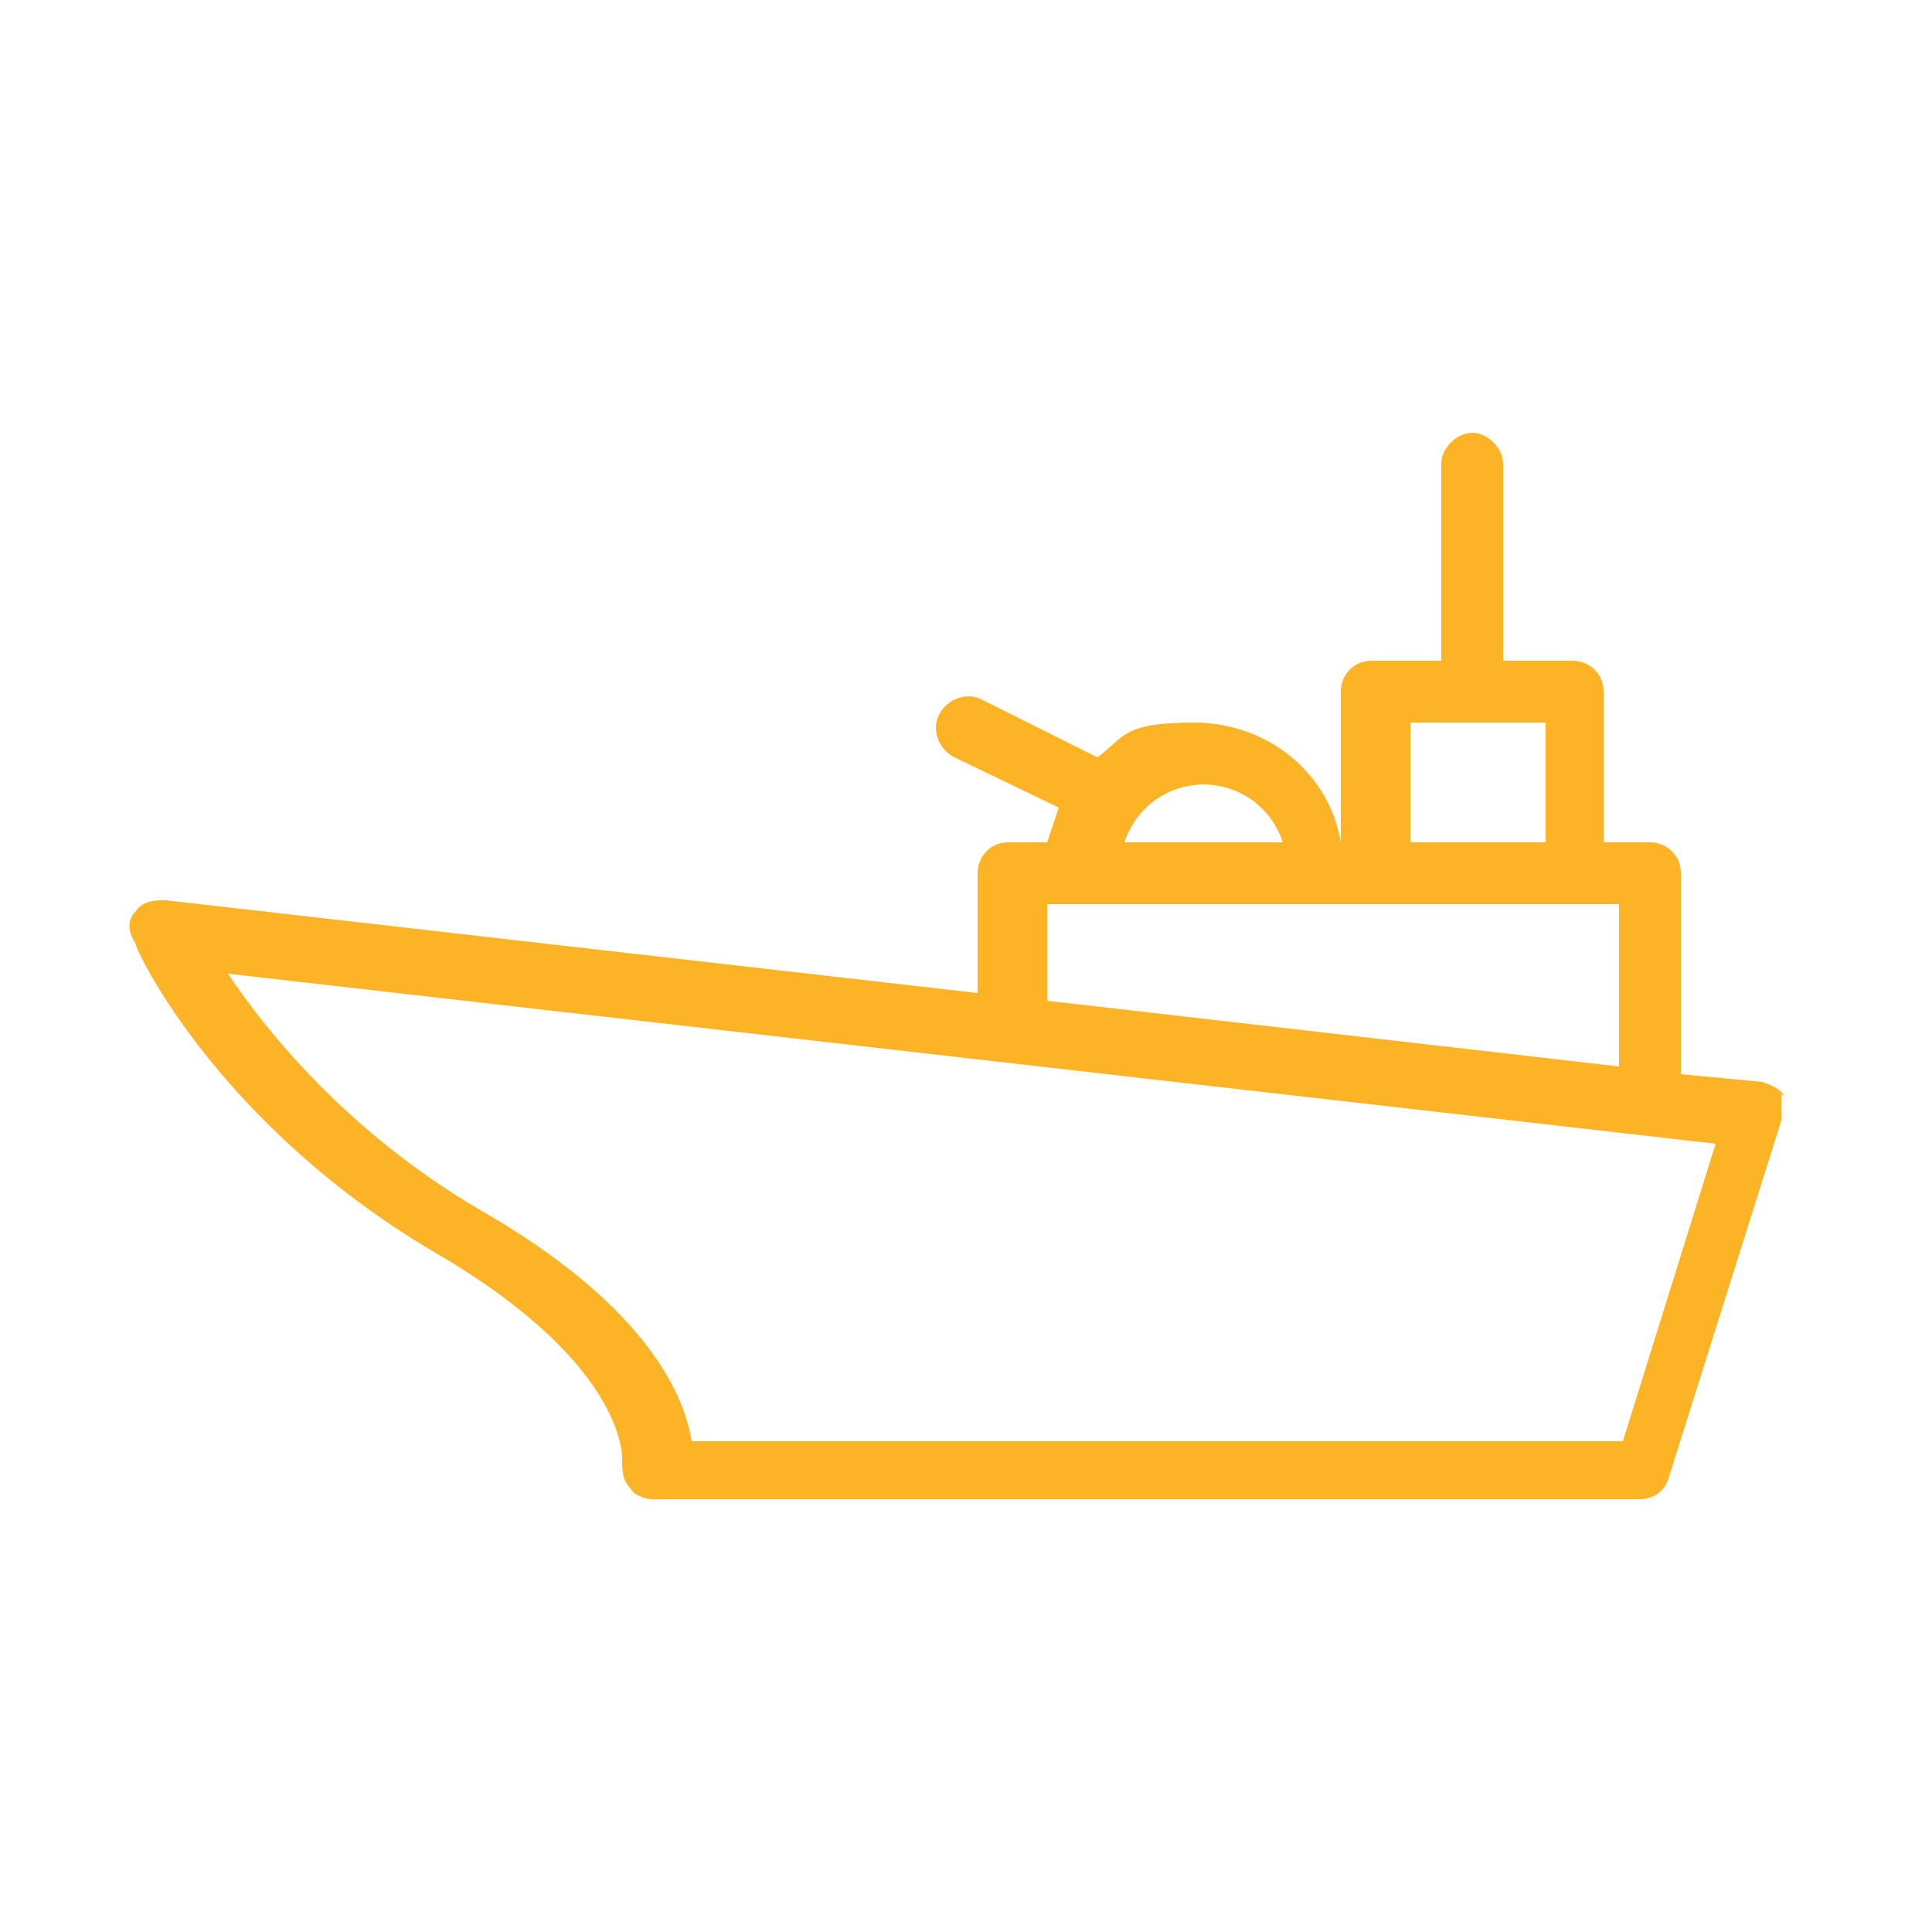 <?xml version="1.0" encoding="UTF-8"?>
<svg xmlns="http://www.w3.org/2000/svg" version="1.1" viewBox="0 0 50 50">
  <defs>
    <style>
      .cls-1 {
        fill: #fcb426;
      }

      .cls-2 {
        display: none;
      }
    </style>
  </defs>
  <g>
    <g id="Layer_1">
      <g>
        <g id="Layer_1-2" data-name="Layer_1">
          <path class="cls-1" d="M46.2,28.4c-.1-.2-.3-.3-.6-.4l-2.1-.2v-5.2c0-.5-.4-.8-.8-.8h-1.2v-3.9c0-.5-.4-.8-.8-.8h-1.8v-5.1c0-.4-.4-.8-.8-.8s-.8.4-.8.8v5.1h-1.8c-.5,0-.8.4-.8.8v3.9h0c-.3-1.8-1.9-3.1-3.8-3.1s-1.8.4-2.5.9l-3-1.5c-.4-.2-.9,0-1.1.4-.2.4,0,.9.4,1.1l2.7,1.3c-.1.3-.2.6-.3.9h-1c-.5,0-.8.4-.8.8v3.1l-21-2.4c-.3,0-.6,0-.8.3-.2.2-.2.5,0,.8,0,.2,2.2,4.8,7.9,8.1,4.9,2.9,4.7,5.3,4.7,5.3,0,.2,0,.5.2.7.1.2.4.3.6.3h25.5c.4,0,.7-.2.8-.6l2.9-9.2c0-.2,0-.5,0-.7h0ZM36.5,18.7h3.5v3.1h-3.5v-3.1ZM31.1,20.3c1,0,1.8.6,2.1,1.5h-4.1c.3-.9,1.1-1.5,2.1-1.5ZM27.1,23.4h14.8v4.2l-14.8-1.7v-2.5ZM42.1,37.3h-24.2c-.2-1.3-1.3-3.6-5.5-6-3.4-2-5.5-4.6-6.5-6.1l38.5,4.4-2.4,7.7Z"></path>
        </g>
        <g id="Layer_7" class="cls-2">
          <path class="cls-1" d="M44.3,35.4l-2.1-9.1c.3-.4.5-.8.5-1.3s-.2-1-.6-1.3l2.2-9.3c0-.4,0-.8-.2-1.1s-.6-.5-1-.5c-1,0-1.9.4-2.5,1.2l-5.4,6.3c-.1.2-.2.4-.2.5h-3l3.1-11.9c.2-.8,0-1.6-.5-2.2-.4-.5-.9-.8-1.5-.8h-3.4c-.7,0-1.3.4-1.7,1l-3.2,5.2h-4.3c-1.2,0-2.1,1.1-2.1,2.6v1.2c0,1.4.9,2.6,2.1,2.6h.5l-1.4,2.2h-7.1c-1.2,0-2.3.3-3.3.9l-2.6,1.6c-.6.4-.9,1-.9,1.6s.3,1.3.9,1.6l2.6,1.6c.9.6,2.1.9,3.3.9h7.1l1.3,2.1h-.4c-1.2,0-2.1,1.1-2.1,2.5v1.2c0,1.4.9,2.6,2.1,2.6h4.2l3.2,5.4c.4.7,1,1,1.7,1h3.4c.6,0,1.1-.3,1.5-.8.5-.6.7-1.4.5-2.2l-3.1-11.9h3c0,.1,0,.2.2.3l5.4,6.4c.6.7,1.5,1.2,2.5,1.2s.8-.2,1-.5.3-.7.2-1.1h0ZM41.8,14.9c.2-.2.5-.4.8-.5l-1.9,8.2-1.7-1c-.7-.4-1.4-.7-2.2-.8l5-5.9h0ZM20.5,16.9c-.2,0-.5-.4-.5-.9v-1.2c0-.6.3-.9.5-.9h3.3l-1.8,3h-1.5ZM29.3,7.8c0-.2.2-.2.3-.2h3.4c.1,0,.2,0,.3.2.1.2.2.5.2.8l-3.2,12.3h-8.8l7.8-13h0ZM10.1,26.9l-2.6-1.6c-.1,0-.2-.2-.2-.3s0-.2.2-.3l2.6-1.6c.7-.4,1.5-.7,2.4-.7h23.3c.8,0,1.7.2,2.3.6l2.8,1.7c.1,0,.2.2.2.3s0,.2-.2.3l-2.8,1.7c-.7.4-1.5.6-2.3.6H12.5c-.9,0-1.7-.2-2.4-.7ZM20.5,36c-.2,0-.5-.4-.5-.9v-1.2c0-.5.3-.9.5-.9h1.4l1.8,3s-3.2,0-3.2,0ZM33.5,41.4c0,.4,0,.7-.2.8,0,0-.2.2-.3.2h-3.4c-.1,0-.2,0-.3-.2l-7.8-13h8.8l3.2,12.3h0ZM41.8,34.8l-4.8-5.8c.7-.1,1.4-.4,2-.8l1.8-1.1,1.9,8.1c-.3,0-.6-.3-.8-.5h0Z"></path>
        </g>
        <g id="Layer_6" class="cls-2">
          <path class="cls-1" d="M41,43s-2.4-4.4-8.2-3c-.7-.7-2.1-2.1-4-2.2v-1.6h9.4c.3,0,.6-.2.8-.5s0-.7-.2-.9l-5.2-5.1v-8.5c0-1.2-.3-2.3-.9-3.3l-1.4-2.4c-.3-.5-1.1-.5-1.4,0l-.8,1.3c0-1.7-.4-3.4-1.1-5-.6-1.4-1.3-2.6-2.1-3.4v-1.9c0-.4-.4-.8-.8-.8s-.8.4-.8.8v1.9c-.8.9-1.5,2-2.1,3.4-.7,1.6-1,3.2-1.1,5l-.8-1.3c-.3-.5-1.1-.5-1.4,0l-1.4,2.4c-.6,1-.9,2.1-.9,3.3v8.5l-5.2,5.1c-.2.2-.3.6-.2.9s.4.5.8.5h9.1v1.6c-1.8,0-3.3,1.5-3.9,2.2-5.9-1.4-8.2,3-8.2,3-.1.2-.1.5,0,.8.1.2.4.4.7.4h30.6c.3,0,.5-.2.7-.4.2-.2.2-.5,0-.8h0ZM27.6,29.5h-4.8v-6.2h4.8v6.2ZM22.8,31.1h4.8v.9h-4.8s0-.9,0-.9ZM27.6,21.3h0v.4h-4.8v-.4h0v-.5h4.8v.5ZM22.8,33.7h4.8v1h-4.8v-1ZM36.3,34.7h-2.7v-2.6s2.7,2.6,2.7,2.6ZM30.6,17.6l.7,1.2c.5.7.7,1.6.7,2.5v8.9h0v4.5h-2.8v-13.4c0-.9.2-1.7.7-2.5l.7-1.2h0ZM23.8,12.5c.4-1,.9-1.9,1.4-2.5.5.7,1,1.5,1.4,2.5.7,1.6,1,3.2,1,5v1.7h-4.8v-1.7c0-1.7.3-3.4,1-5h0ZM19,18.8l.7-1.2.7,1.2c.4.7.7,1.6.7,2.5v13.4h-2.8v-4.5h0v-8.9c0-.9.2-1.7.7-2.5h0ZM16.7,32v2.6h-2.7l2.7-2.6ZM11.4,42.6c1-.8,2.9-1.7,5.9-.9.3,0,.7,0,.9-.3,0,0,1.8-2.3,3.6-1.9.2,0,.5,0,.7-.2.2-.2.3-.4.3-.6v-2.5h4.5v2.5c0,.2.1.5.3.6.2.2.5.2.7.2,1.9-.5,3.6,1.9,3.6,1.9.2.3.5.4.9.3,3-.8,4.8,0,5.9.9H11.4Z"></path>
        </g>
        <g id="Layer_5" class="cls-2">
          <g>
            <path class="cls-1" d="M25.9,18.9c-.1-.4-.4-.7-.7-.8s-.7-.2-1.2,0c-.4.1-.7.5-.9.9l-4.2,1.4c-.2,0-.4,0-.6,0h-3.7v-11.7c0-.4-.3-.7-.7-.7s-.7.3-.7.7v15.9c0,1.8-1.4,3.2-3.2,3.2s-3.2-1.4-3.2-3.2v-15.9c0-.4-.3-.7-.7-.7s-.7.3-.7.7v15h-2.1v-5.9c0-.9.5-1.6.9-1.6h.4c.4,0,.7-.3.7-.7s-.3-.7-.7-.7h-.4c-1.3,0-2.4,1.4-2.4,3.1v6c-.8.2-1.4.9-1.4,1.7v3.5c0,1.3,1.1,2.4,2.4,2.5v4.2c0,1,.8,1.8,1.8,1.8h1.3v1.8c0,.9.6,1.6,1.4,1.6h0l.7,1.9c.2.5.6.8,1.2.8h1.2c.5,0,1-.3,1.2-.8l.8-1.9h0c.8,0,1.4-.7,1.4-1.6v-1.8h1.2c1,0,1.8-.8,1.8-1.8v-2.6c0-.4-.3-.7-.7-.7s-.7.3-.7.7v2.6c0,.2-.2.4-.4.4h-5.2c-.4,0-.7.3-.7.7s.3.7.7.7h2.5v1.8c0,0,0,.1,0,.1h-5s0,0,0-.1v-1.8h.5c.4,0,.7-.3.7-.7s-.3-.7-.7-.7h-3.3c-.2,0-.4-.2-.4-.4v-4.2h12.3c1.4,0,2.5-1.1,2.5-2.5v-2.7c.9-.2,1.6-.9,1.9-1.7l3.5-1.3s0,0,.1,0c.2,0,.4.1.6.1s.4,0,.5-.1c.4-.1.7-.4.8-.7s.2-.7,0-1.1l-.8-2.3h0ZM10.4,41.8h-.9l-.5-1.2h1.9s-.5,1.2-.5,1.2ZM16.6,29.7H2.9c-.5,0-1-.4-1-1v-3.5c0-.1.1-.2.2-.2h3.3c.3,2.3,2.2,4,4.6,4s4.6-2.1,4.6-4.6v-2.6h1.2c-.2.4-.4.9-.4,1.4,0,1.4.9,2.5,2.2,2.8v2.7c0,.5-.5,1-1,1h0ZM18.4,24.6c-.8,0-1.4-.6-1.4-1.4s.5-1.2,1.1-1.4c.1,0,.2,0,.3,0,.8,0,1.4.6,1.4,1.4s-.6,1.4-1.4,1.4h0ZM21.2,22.6c0-.5-.3-1-.6-1.3l2.7-.9.4,1.3-2.5.9Z"></path>
            <path class="cls-1" d="M10,26.2c1.1,0,2-.9,2-2s-.9-2-2-2-2,.9-2,2,.9,2,2,2ZM10,23.8c.3,0,.5.2.5.5s-.2.5-.5.5-.5-.2-.5-.5.2-.5.5-.5Z"></path>
            <path class="cls-1" d="M49.2,36.5c-.1-2.7-.8-5.2-2-7.7l-1.9-3.5c-.2-.4-.6-.7-1.1-.8-.3,0-.5,0-.8,0-.4-1.4-.7-3-.5-4.1.3-1.9.1-3.7-.5-5.4l-.6-2c0-.8,0-2.3-.6-4-1.4-3.4-4-3.1-6.3-2.8h-.3c-2.3.3-4.7.8-6.9,1.6-1.2.4-2.7.9-3.4,2.4-.5.9-.4,1.9-.3,2.5l.5,2.7c.2.8.6,1.4,1.2,1.9l1.3,3.4c.1.4.2.8.1,1.2l-.2,1.8c0,.5,0,1,.4,1.4,0,0,3.6,4.8,6.5,4.8s.3,0,.5,0c0,0,.2,0,.4,0,.4-.1.8-.2,1.2-.4.1.1.3.3.4.6,0,.2.1.5.1.8v.3l-.9.8c-.5.4-.6,1.1-.3,1.7l.3.7-1.7,7.4c0,.4.2.8.6.9s.8-.2.9-.6l1.7-7.7c0-.2,0-.3,0-.5l-.4-1,7.6-7.2,1.9,3.4c1.1,2.2,1.7,4.6,1.8,7.1l.3,6.3c0,.4.3.7.7.7h0c.4,0,.7-.4.7-.8l-.3-6.3h0ZM38.3,26.5c-1.3-.8-2.3-1.8-3.2-3-.2-.3-.6-1.1-.9-1.8,1.7-.2,3.7-.7,5.3-1.4.7-.3,1.4-.7,2.1-1.2,0,.4,0,.8-.1,1.2-.1.8,0,1.7,0,2.6-.3.5-.8,1.2-1.2,1.7-.6.7-1.3,1.3-2.1,1.8h0ZM28.4,20.4l-1-2.8c1.3-.3,2.6-.5,3.8-.7,3-.5,6.1-1.1,9.5-2.6l.4,1.4c.2.6.3,1.2.4,1.8-.8.6-1.7,1.1-2.6,1.5-2.4,1.1-5.8,1.4-7,1.4h-.4c-.4,0-.8,0-1.3,0-.6,0-1.3,0-1.9,0h0ZM25.4,12.8c0-.4,0-1,.2-1.6.4-.9,1.3-1.3,2.6-1.7,2.1-.7,4.3-1.2,6.6-1.5h.3c2.4-.3,3.8-.4,4.7,1.9.5,1.3.6,2.4.6,3-3.4,1.6-6.4,2.1-9.5,2.7-1.4.2-2.9.5-4.4.9-.3-.2-.5-.6-.6-.9l-.5-2.7h0ZM34.3,28.6h0c0,0-.1,0-.2,0-1.4.3-4.1-2.2-5.5-4.2,0-.1-.1-.2,0-.4l.2-1.8c0-.2,0-.3,0-.5.5,0,1,0,1.5,0,.5,0,.9,0,1.5,0h.3c.2,0,.4,0,.7,0,.3.7.9,2,1.3,2.4.8,1.2,1.8,2.3,3.1,3.1,0,0-.1,0-.2.1-.8.5-1.6.8-2.5,1ZM37.6,29.8c-.1-.3-.3-.5-.4-.8.1,0,.2-.1.4-.2.4-.2.8-.5,1.2-.8h0s0,0,0,0c0,0,0,0,0,0h0c1-.7,1.9-1.4,2.7-2.3.2-.2.4-.4.5-.7,0,.3.2.5.2.8l-4.5,4.4c0-.1,0-.2,0-.4h0Z"></path>
          </g>
        </g>
        <g id="Layer_4" class="cls-2">
          <g>
            <path class="cls-1" d="M12.9,15.7c1.1,0,1.6-.6,2.1-1.1.4-.4.5-.5.8-.5s.5.1.8.5c.4.5,1,1.1,2.1,1.1s1.6-.6,2.1-1.1c.4-.4.5-.5.8-.5s.5.1.8.5c.4.5,1,1.1,2.1,1.1s.8-.4.8-.8-.4-.8-.8-.8-.5-.1-.8-.5c-.4-.5-1-1.1-2.1-1.1s-1.6.6-2,1.1c-.4.4-.5.5-.8.5s-.5-.1-.8-.5c-.4-.5-1-1.1-2.1-1.1s-1.6.6-2.1,1.1c-.4.4-.5.5-.8.5s-.8.4-.8.8.4.8.8.8h0Z"></path>
            <path class="cls-1" d="M22.7,9.1c1.1,0,1.6-.6,2.1-1.1.4-.4.5-.5.8-.5s.5.1.8.5c.4.5,1,1.1,2.1,1.1s1.6-.6,2.1-1.1c.4-.4.5-.5.8-.5s.5.1.8.5c.4.5,1,1.1,2.1,1.1s.8-.4.8-.8-.4-.8-.8-.8-.5-.1-.8-.5c-.4-.5-1-1.1-2.1-1.1s-1.6.6-2,1.1c-.4.4-.5.5-.8.5s-.5-.1-.8-.5c-.4-.5-1-1.1-2.1-1.1s-1.6.6-2.1,1.1c-.4.4-.5.5-.8.5s-.8.4-.8.8.4.8.8.8h0Z"></path>
            <path class="cls-1" d="M43.8,39.2h-1.5l-6.7-23.9s0,0,0,0c0,0,0,0,0-.1s0,0,0-.1c0,0,0,0,0-.1,0,0,0,0-.1,0,0,0,0,0-.2,0,0,0,0,0-.1,0,0,0,0,0,0,0h-.2s0,0,0,0c0,0,0,0-.1,0,0,0,0,0-.1,0,0,0,0,0-.1,0s0,0,0,.1,0,0,0,.1c0,0,0,0,0,.1,0,0,0,0,0,0l-4.7,16.9-.7-2.2c0-.2-.2-.3-.3-.4v-4.2h0v-2.5c0-.5-.4-.8-.8-.8h-6.5v-3.3c0-.5-.4-.8-.8-.8h-9c-.4,0-.8.4-.8.8v9.5s0,0,0,0l-3.8,10.9h-.2c-.4,0-.8.4-.8.8v3.3c0,.5.4.8.8.8h37.6c.5,0,.8-.4.8-.8v-3.3c0-.5-.4-.8-.8-.8h0ZM39.4,34.9l-3.8-1.6v-4l1.8-1.2,1.9,6.8ZM34,32.6l-2-.9,2-1.4v2.2ZM35.6,35l4.3,1.8.7,2.4h-5v-4.2h0ZM37,26.4l-1.4.9v-5.8l1.4,4.9h0ZM34,28.4l-2.4,1.6,2.4-8.5v6.9ZM30.8,33l3.2,1.4v4.9h-2.3l-1.5-4.3.5-1.9h0ZM26.6,24.5h-5.7v-.8h5.7v.8ZM26.6,29.4h-5.4l-.3-.9v-2.4h5.7s0,3.3,0,3.3ZM19.3,25.3v2.5h-7.4v-4.1h7.4v1.6ZM30,39.2h-5.4l-2.8-8.2h5.4l2.8,8.2ZM11.9,19.6h7.4v2.5h-7.4v-2.5ZM11.6,29.4h7.8l3.4,9.8h-14.7l3.4-9.8ZM43,42.5H7v-1.6h36v1.6h0Z"></path>
          </g>
        </g>
        <g id="Layer_3" class="cls-2">
          <path class="cls-1" d="M43,23h-2c0,0-.1-.1-.2-.1l-2.7-1.1v-12.2h1c.5,0,.8-.4.8-.8s-.4-.8-.8-.8h-7.8c-.5,0-.8.4-.8.8s.4.8.8.8h.8l-3.3,4.1h-1.8c-.5,0-.8.4-.8.8s.4.8.8.8h.5l-5,6.2h-3.1v-2.7c0-.5-.3-1-.8-1.2-.5-.2-1.1,0-1.4.3l-4,4.3-6.5,2c-.3.1-.6.4-.6.8s.2.7.6.8l6.5,2,4,4.3c.2.3.6.4,1,.4s.3,0,.5,0c.5-.2.8-.7.8-1.2v-2.7h3.1l5,6.2h-.5c-.5,0-.8.4-.8.8s.4.8.8.8h1.8l3.3,4.1h-.8c-.5,0-.8.4-.8.8s.4.8.8.8h7.8c.5,0,.8-.4.8-.8s-.4-.8-.8-.8h-1v-12.2l2.5-1.1h2.3c.5,0,.8-.4.8-.8v-2.5c0-.5-.4-.8-.8-.8h0ZM29.7,15.3h1.5c.5,0,.8-.4.8-.8s-.4-.8-.8-.8h-.1l3.3-4.1h2.2v11.9h-11.9s5-6.2,5-6.2ZM17.8,19.6v1.9h-1.7l1.7-1.9ZM15.8,23.1h21.4l2.5,1.1v1.6l-2.5,1.1H15.8l-6.1-1.9,6.1-1.9h0ZM17.8,30.4l-1.7-1.9h1.7v1.9ZM34.3,40.5l-3.3-4.1h.1c.5,0,.8-.4.8-.8s-.4-.8-.8-.8h-1.5l-5-6.2h11.8v11.9h-2.2ZM42.2,25.5h-.9v-.9h.9v.9Z"></path>
        </g>
        <g id="Layer_2" class="cls-2">
          <path class="cls-1" d="M44.2,39.5h-2.1l-.6-2.5v-8.1c0-.5-.4-.8-.8-.8h-4v-2.4h1c.5,0,.8-.4.8-.8s-.4-.8-.8-.8h-3.3v-1.8c0-.3-.1-.5-.3-.6l-3-2.3c-.3-.2-.8-.2-1,0l-2.7,2.5c-.2.1-.3.4-.3.6v1.6h-3.3c-.5,0-.8.4-.8.8s.4.8.8.8h1.6v2.4h-9.3v-5.7h3.1c.2,0,.5-.1.6-.3l1.4-1.6c.1-.1.2-.3.2-.5h.8c.5,0,.8-.4.8-.8s-.4-.8-.8-.8h-.8v-1.6h.8c.5,0,.8-.4.8-.8s-.4-.8-.8-.8h-.8c0-.2,0-.4-.2-.5l-1.4-1.6c-.1-.2-.4-.3-.6-.3h-3.1v-1.3c0-.4-.4-.8-.8-.8h-2c.2-1.1,1.2-1.9,2.4-1.9h7.5c.4,1,1.4,1.6,2.5,1.6h7.8c1.5,0,2.7-1.2,2.7-2.7s-1.2-2.7-2.7-2.7h-7.8c-1.2,0-2.3.9-2.6,2h-7.4c-2.1,0-3.8,1.6-4,3.6h-2.5c-.4,0-.8.4-.8.8v17.6h0v4.2h0v4c0,0,0,.1,0,.2l-.6,2.3h-1.9c-.4,0-.8.4-.8.8v4.1c0,.5.4.8.8.8h38.3c.5,0,.8-.4.8-.8v-4.1c0-.5-.4-.8-.8-.8h0ZM25.6,6.4h7.8c.6,0,1,.5,1,1s-.5,1-1,1h-7.8c-.6,0-1-.5-1-1s.5-1,1-1ZM16.6,36.2h-6.7v-2.3h29.9v2.3s-23.2,0-23.2,0ZM32.2,37.8l-.4,1.6h-13.8l-.4-1.6h14.6ZM39.8,29.6v2.6h-3.2v-2.6h3.2ZM28.7,22.7l2-1.8,2.1,1.6v1.4h-4.1v-1.3ZM35,25.6v3.2h0v3.4h-8v-6.6h8,0ZM25.4,32.3h-15.4v-2.6h15.4v2.6ZM18.8,14.2l.9,1.1v4.3l-.9,1.1h-2.7v-6.5s2.7,0,2.7,0ZM14.4,12.1v16h-4.5v-16h4.5ZM43.3,43.5H6.7v-2.5h1.8c.4,0,.7-.3.8-.6l.6-2.6h6.1l.6,2.6c0,.4.4.6.8.6h15.1c.4,0,.7-.3.8-.6l.6-2.6h6.1l.6,2.6c0,.4.4.6.8.6h1.9v2.5h0Z"></path>
        </g>
      </g>
    </g>
  </g>
</svg>
